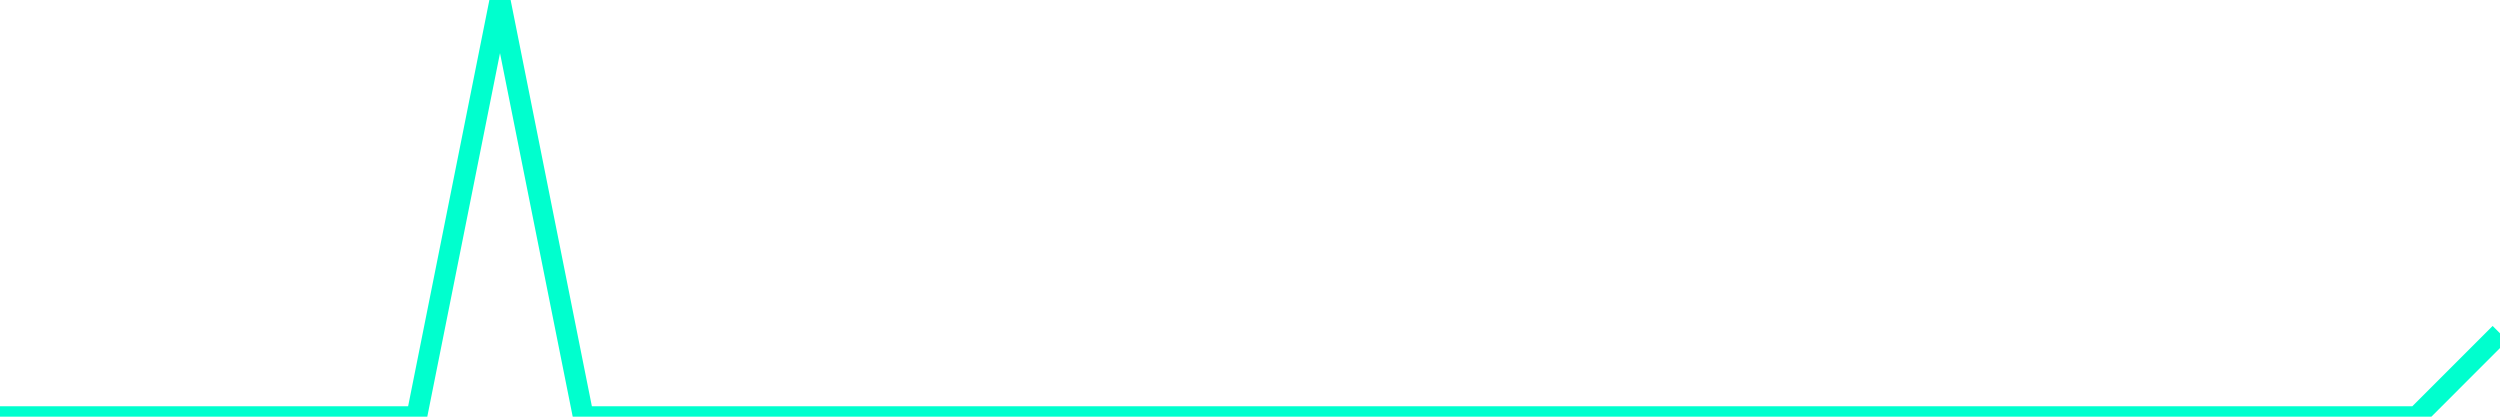 <?xml version="1.0" encoding="utf-8"?>
      <svg
        height="100%"
        preserveAspectRatio="none"
        version="1.1"
        viewBox="0 0 120 20"
        x="0px"
        xml:space="preserve"
        xmlns="http://www.w3.org/2000/svg"
        xmlns:xlink="http://www.w3.org/1999/xlink"
        y="0px"
        width="100%"
      >
        <title>sparline title</title>
        <desc>sparkline description</desc>
        
        
        <path
          d="M 0,20 L 4,20 L 8,20 L 12,20 L 16,20 L 20,20 L 24,0 L 28,20 L 32,20 L 36,20 L 40,20 L 44,20 L 48,20 L 52,20 L 56,20 L 60,20 L 64,20 L 68,20 L 72,20 L 76,20 L 80,20 L 84,20 L 88,20 L 92,20 L 96,20 L 100,20 L 104,20 L 108,20 L 112,20 L 116,20 L 120,16"
          fill="transparent"
          stroke="#00FFCE"
          stroke-width="1"
        />
      
      </svg>
    
